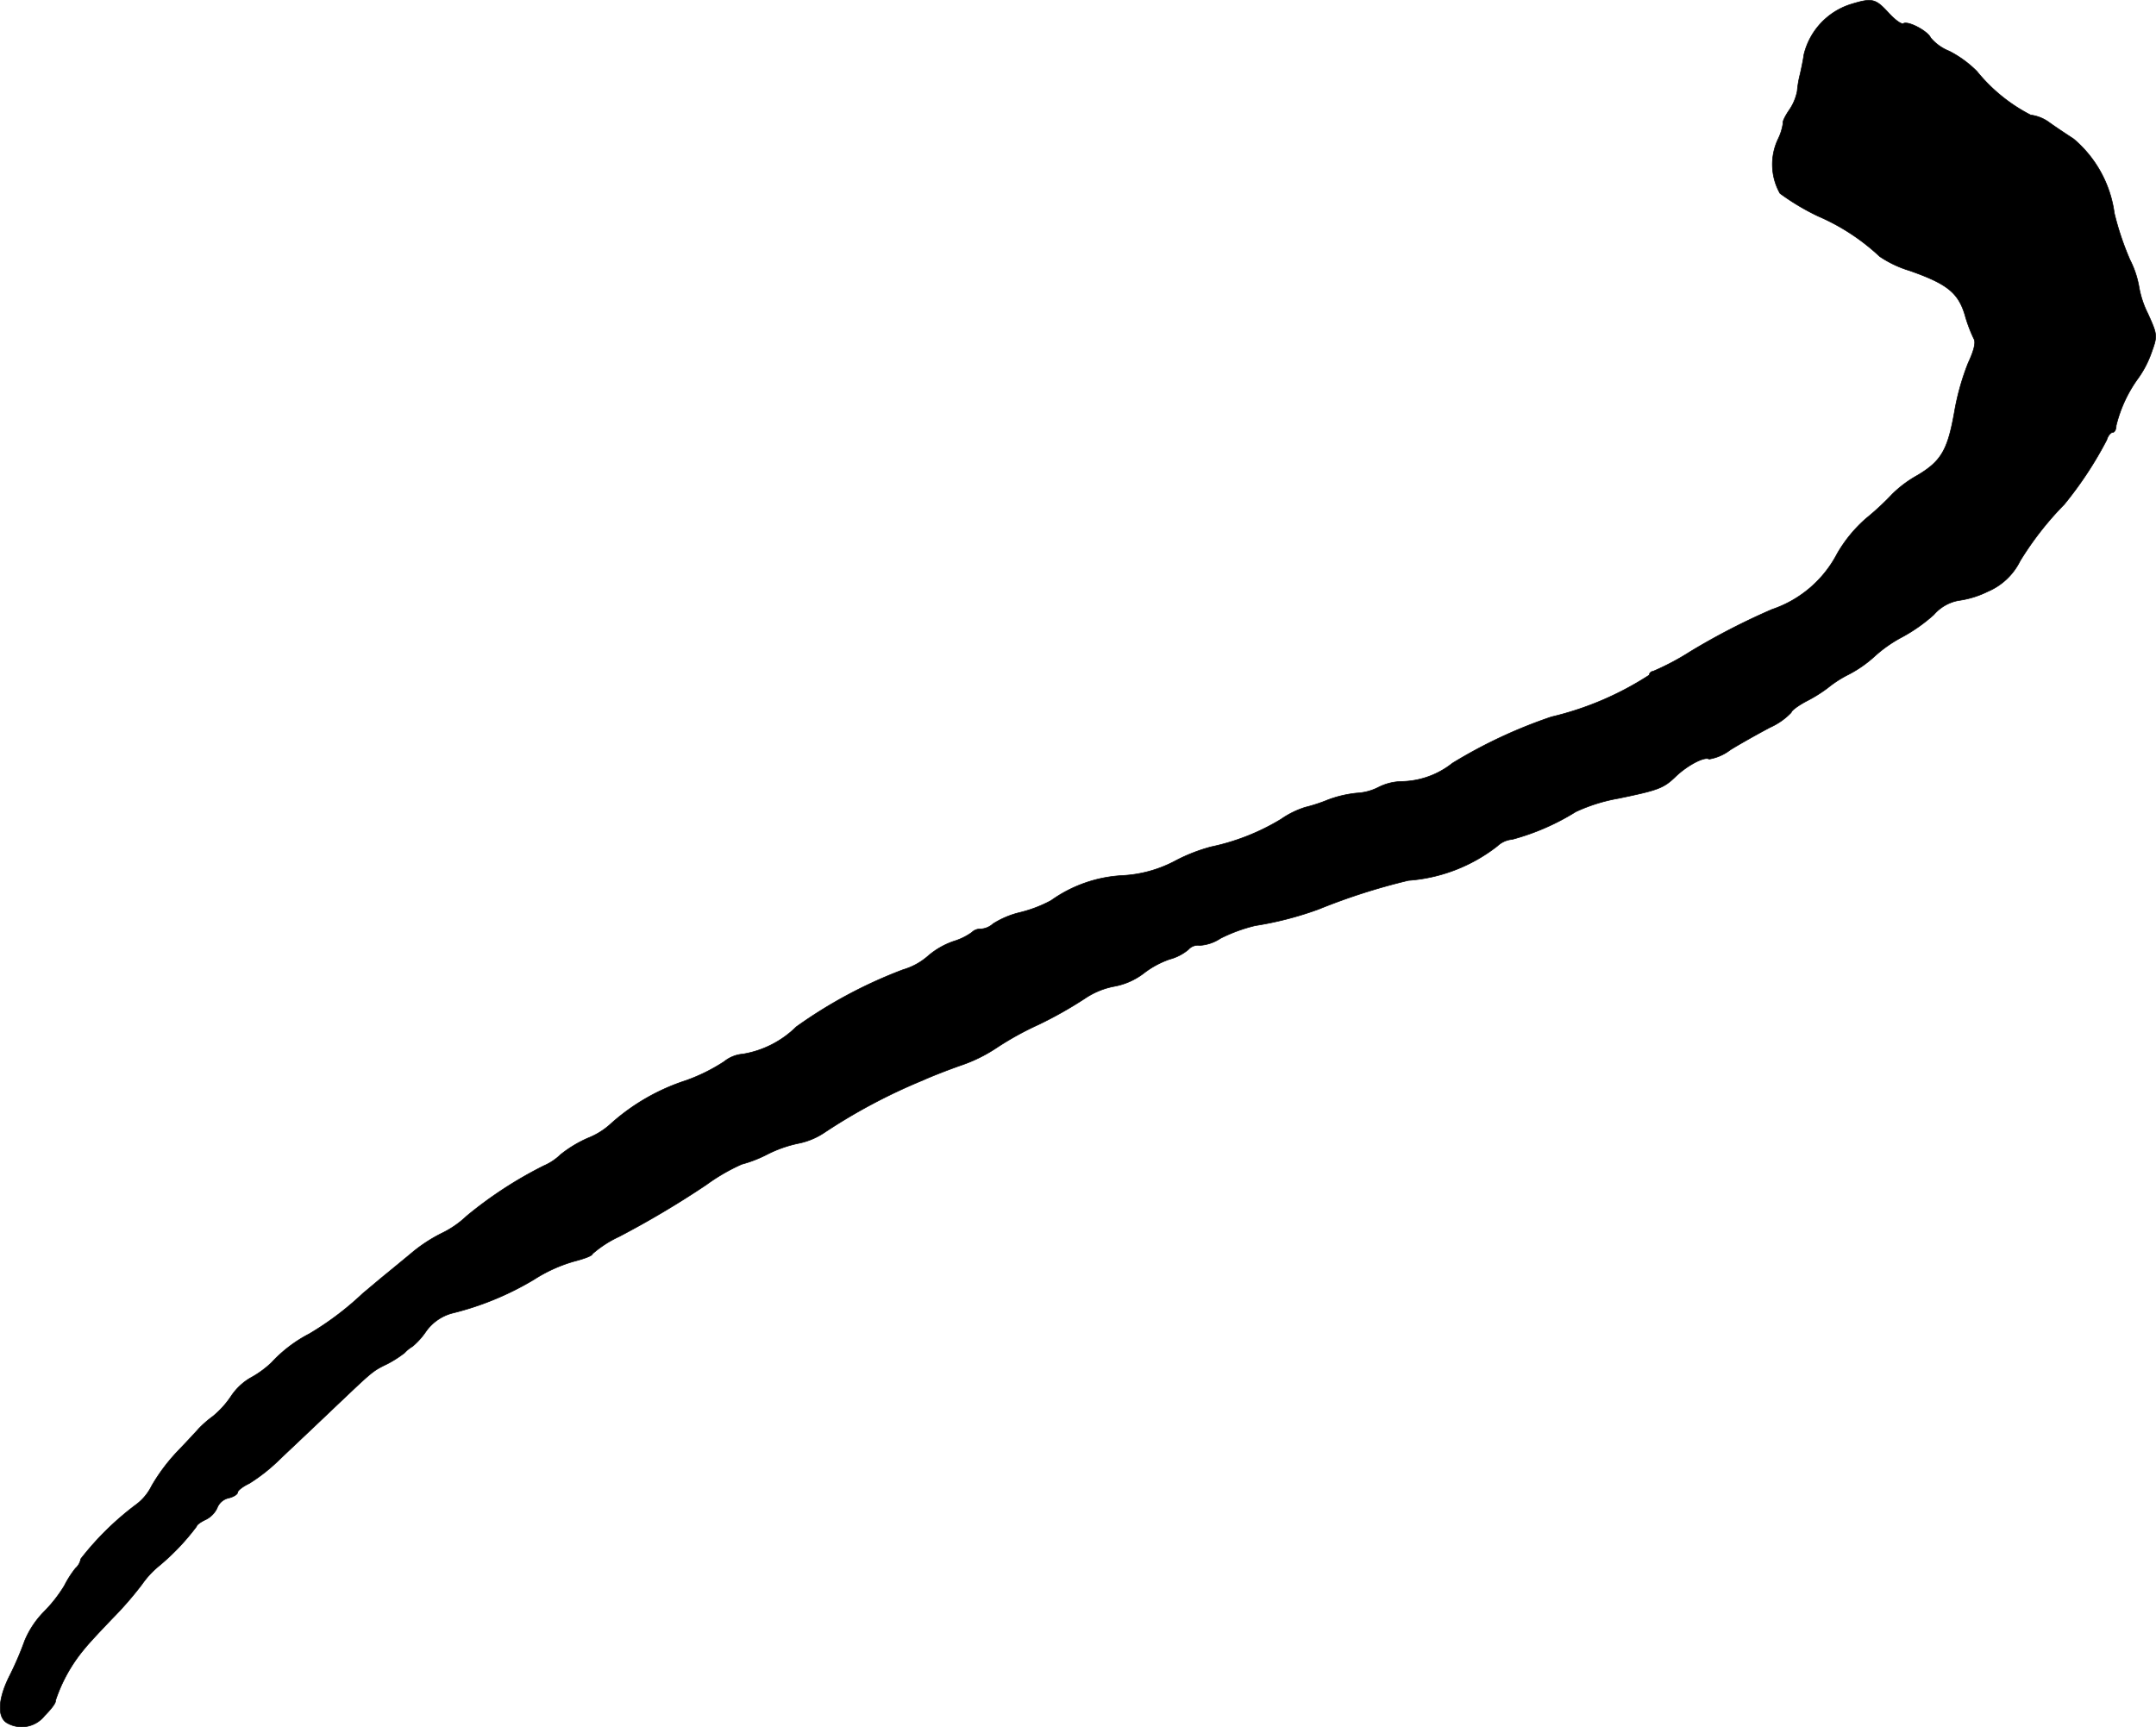 <?xml version="1.0" encoding="UTF-8"?>
<svg xmlns="http://www.w3.org/2000/svg"
     version="1.1"
     width="12.336mm"
     height="9.884mm"
     viewBox="0 0 34.968 28.016">
   <defs>
      <style type="text/css"><![CDATA[
      .a {
        stroke: #000;
        stroke-linecap: round;
        stroke-linejoin: round;
        stroke-width: 0.01px;
      }
    ]]></style>
   </defs>
   <path class="a"
         d="M30.009.072a1.135,1.135,0,0,0-.751.812c-.012.091-.042.23-.061.315a1.682,1.682,0,0,0-.048.279.813.813,0,0,1-.127.303c-.067.097-.115.194-.103.218a.864.864,0,0,1-.079.254.956.956,0,0,0,.03.884,3.796,3.796,0,0,0,.618.369,3.466,3.466,0,0,1,.999.654,1.79,1.79,0,0,0,.485.23c.606.212.787.357.896.715a2.342,2.342,0,0,0,.145.388c.036.055.006.188-.091.394a4.019,4.019,0,0,0-.224.8c-.109.612-.212.793-.6,1.024a1.876,1.876,0,0,0-.406.303,4.402,4.402,0,0,1-.424.394,2.247,2.247,0,0,0-.472.575,1.861,1.861,0,0,1-1.054.902,11.06,11.06,0,0,0-1.326.684,4.171,4.171,0,0,1-.606.321.065.065,0,0,0-.061.061,5.045,5.045,0,0,1-1.587.678,7.952,7.952,0,0,0-1.605.751,1.363,1.363,0,0,1-.824.297.872.872,0,0,0-.382.097.863.863,0,0,1-.345.091,1.876,1.876,0,0,0-.466.109,2.594,2.594,0,0,1-.369.121,1.45,1.45,0,0,0-.394.194,3.623,3.623,0,0,1-1.133.448,2.775,2.775,0,0,0-.575.224,2.046,2.046,0,0,1-.872.242,2.191,2.191,0,0,0-1.151.406,2.134,2.134,0,0,1-.509.194,1.438,1.438,0,0,0-.43.182.328.328,0,0,1-.2.085.191.191,0,0,0-.145.055,1.001,1.001,0,0,1-.297.145,1.267,1.267,0,0,0-.418.242,1.063,1.063,0,0,1-.4.218,7.573,7.573,0,0,0-1.732.927,1.61,1.61,0,0,1-.866.442.552.552,0,0,0-.303.121,2.901,2.901,0,0,1-.624.309,3.388,3.388,0,0,0-1.211.697,1.198,1.198,0,0,1-.376.236,1.971,1.971,0,0,0-.442.267.911.911,0,0,1-.273.182,6.59,6.59,0,0,0-1.254.818,1.572,1.572,0,0,1-.406.279,2.489,2.489,0,0,0-.466.303c-.145.121-.345.285-.448.369-.097.079-.26.218-.363.303a4.867,4.867,0,0,1-.866.654,2.219,2.219,0,0,0-.612.466,1.626,1.626,0,0,1-.351.254.96.96,0,0,0-.309.297,1.497,1.497,0,0,1-.291.321,1.744,1.744,0,0,0-.23.2c-.036.042-.2.218-.357.382a2.993,2.993,0,0,0-.406.545.846.846,0,0,1-.242.297,4.712,4.712,0,0,0-.909.89.259.259,0,0,1-.085.151,1.675,1.675,0,0,0-.182.285,2.286,2.286,0,0,1-.333.424,1.483,1.483,0,0,0-.309.466,5.226,5.226,0,0,1-.254.588c-.176.357-.194.648-.036.745a.473.473,0,0,0,.612-.115c.103-.103.188-.212.176-.242a2.552,2.552,0,0,1,.454-.824c.091-.115.309-.345.472-.515a5.691,5.691,0,0,0,.478-.551,1.478,1.478,0,0,1,.267-.291,3.768,3.768,0,0,0,.618-.648c0-.024.067-.073.145-.109a.402.402,0,0,0,.188-.188.259.259,0,0,1,.188-.164c.079-.018.145-.061.145-.091s.085-.097.188-.145a2.875,2.875,0,0,0,.485-.382c.164-.157.539-.509.83-.787.69-.654.672-.648.921-.769a1.816,1.816,0,0,0,.285-.182.555.555,0,0,1,.127-.103,1.18,1.18,0,0,0,.218-.242.763.763,0,0,1,.424-.297,4.809,4.809,0,0,0,1.326-.545,2.451,2.451,0,0,1,.654-.297c.164-.042.297-.091.297-.121a1.804,1.804,0,0,1,.43-.279,15.107,15.107,0,0,0,1.417-.842,3.147,3.147,0,0,1,.575-.333,2.042,2.042,0,0,0,.406-.157,2.039,2.039,0,0,1,.515-.182,1.167,1.167,0,0,0,.412-.17,9.24,9.24,0,0,1,1.605-.854c.103-.048.376-.157.618-.242a2.463,2.463,0,0,0,.569-.279,5.002,5.002,0,0,1,.69-.382,6.602,6.602,0,0,0,.751-.424,1.271,1.271,0,0,1,.466-.194,1.122,1.122,0,0,0,.485-.212,1.473,1.473,0,0,1,.424-.23.788.788,0,0,0,.303-.157.203.203,0,0,1,.182-.067.688.688,0,0,0,.339-.115,2.612,2.612,0,0,1,.563-.206,5.433,5.433,0,0,0,1.03-.267,10.115,10.115,0,0,1,1.454-.466,2.656,2.656,0,0,0,1.442-.557.402.402,0,0,1,.242-.109,3.806,3.806,0,0,0,1.03-.448,2.781,2.781,0,0,1,.697-.218c.642-.133.727-.164.921-.351.188-.182.472-.333.545-.285a.769.769,0,0,0,.345-.151c.157-.097.448-.26.642-.363a1.09,1.09,0,0,0,.345-.242c0-.03.115-.115.254-.188a2.305,2.305,0,0,0,.339-.212,1.839,1.839,0,0,1,.339-.218,1.964,1.964,0,0,0,.424-.297,2.174,2.174,0,0,1,.442-.309,2.653,2.653,0,0,0,.515-.363.693.693,0,0,1,.4-.23,1.538,1.538,0,0,0,.472-.145,1.037,1.037,0,0,0,.527-.497A5.127,5.127,0,0,1,33.48,8.182a6.083,6.083,0,0,0,.69-1.048c.018-.067.067-.121.097-.121s.055-.048.055-.109a2.189,2.189,0,0,1,.357-.769,1.64,1.64,0,0,0,.212-.406c.103-.285.103-.291-.055-.642a1.552,1.552,0,0,1-.145-.442,1.549,1.549,0,0,0-.145-.43,4.627,4.627,0,0,1-.254-.757,1.911,1.911,0,0,0-.66-1.205c-.139-.091-.321-.212-.412-.279a.648.648,0,0,0-.285-.109,2.715,2.715,0,0,1-.872-.709A1.782,1.782,0,0,0,31.615.829a.762.762,0,0,1-.303-.218c-.042-.103-.363-.279-.442-.23-.03.018-.139-.061-.248-.182C30.415-.025,30.361-.037,30.009.072Z"/>
</svg>
